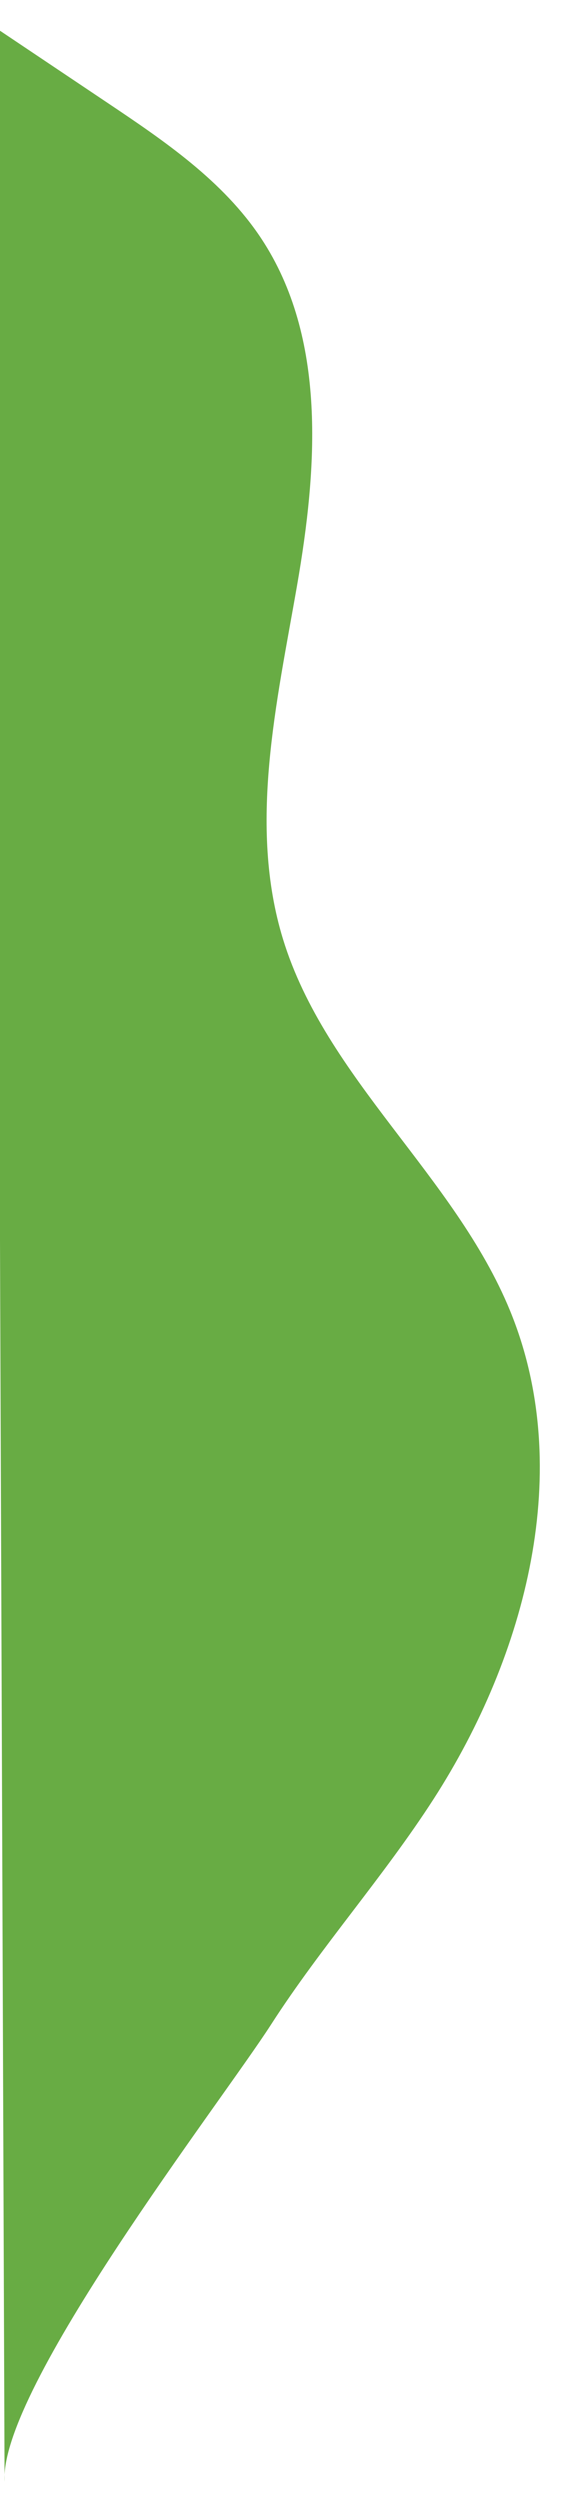 <?xml version="1.0" encoding="utf-8"?>
<!-- Generator: Adobe Illustrator 27.6.1, SVG Export Plug-In . SVG Version: 6.00 Build 0)  -->
<svg version="1.1" id="Camada_1" xmlns="http://www.w3.org/2000/svg" xmlns:xlink="http://www.w3.org/1999/xlink" x="0px" y="0px"
	 viewBox="0 0 160 694" style="enable-background:new 0 0 160 694;" xml:space="preserve">
<style type="text/css">
	.st0{fill:#68AC44;}
</style>
<g>
	<path class="st0" d="M-1.24,7.7c10.33,6.93,20.67,13.85,31,20.78C45.67,39.14,62,50.22,72.56,66.19
		c18.25,27.6,15.62,63.71,9.96,96.32c-5.66,32.61-13.61,66.55-3.91,98.19c11.86,38.7,47.69,65.68,63.06,103.13
		c18.07,44.01,4.55,95.58-21.21,135.57c-13.94,21.64-31.23,40.97-45.16,62.62S-0.37,663.27,1.27,688.96L-1.24,7.7z"/>
</g>
</svg>

